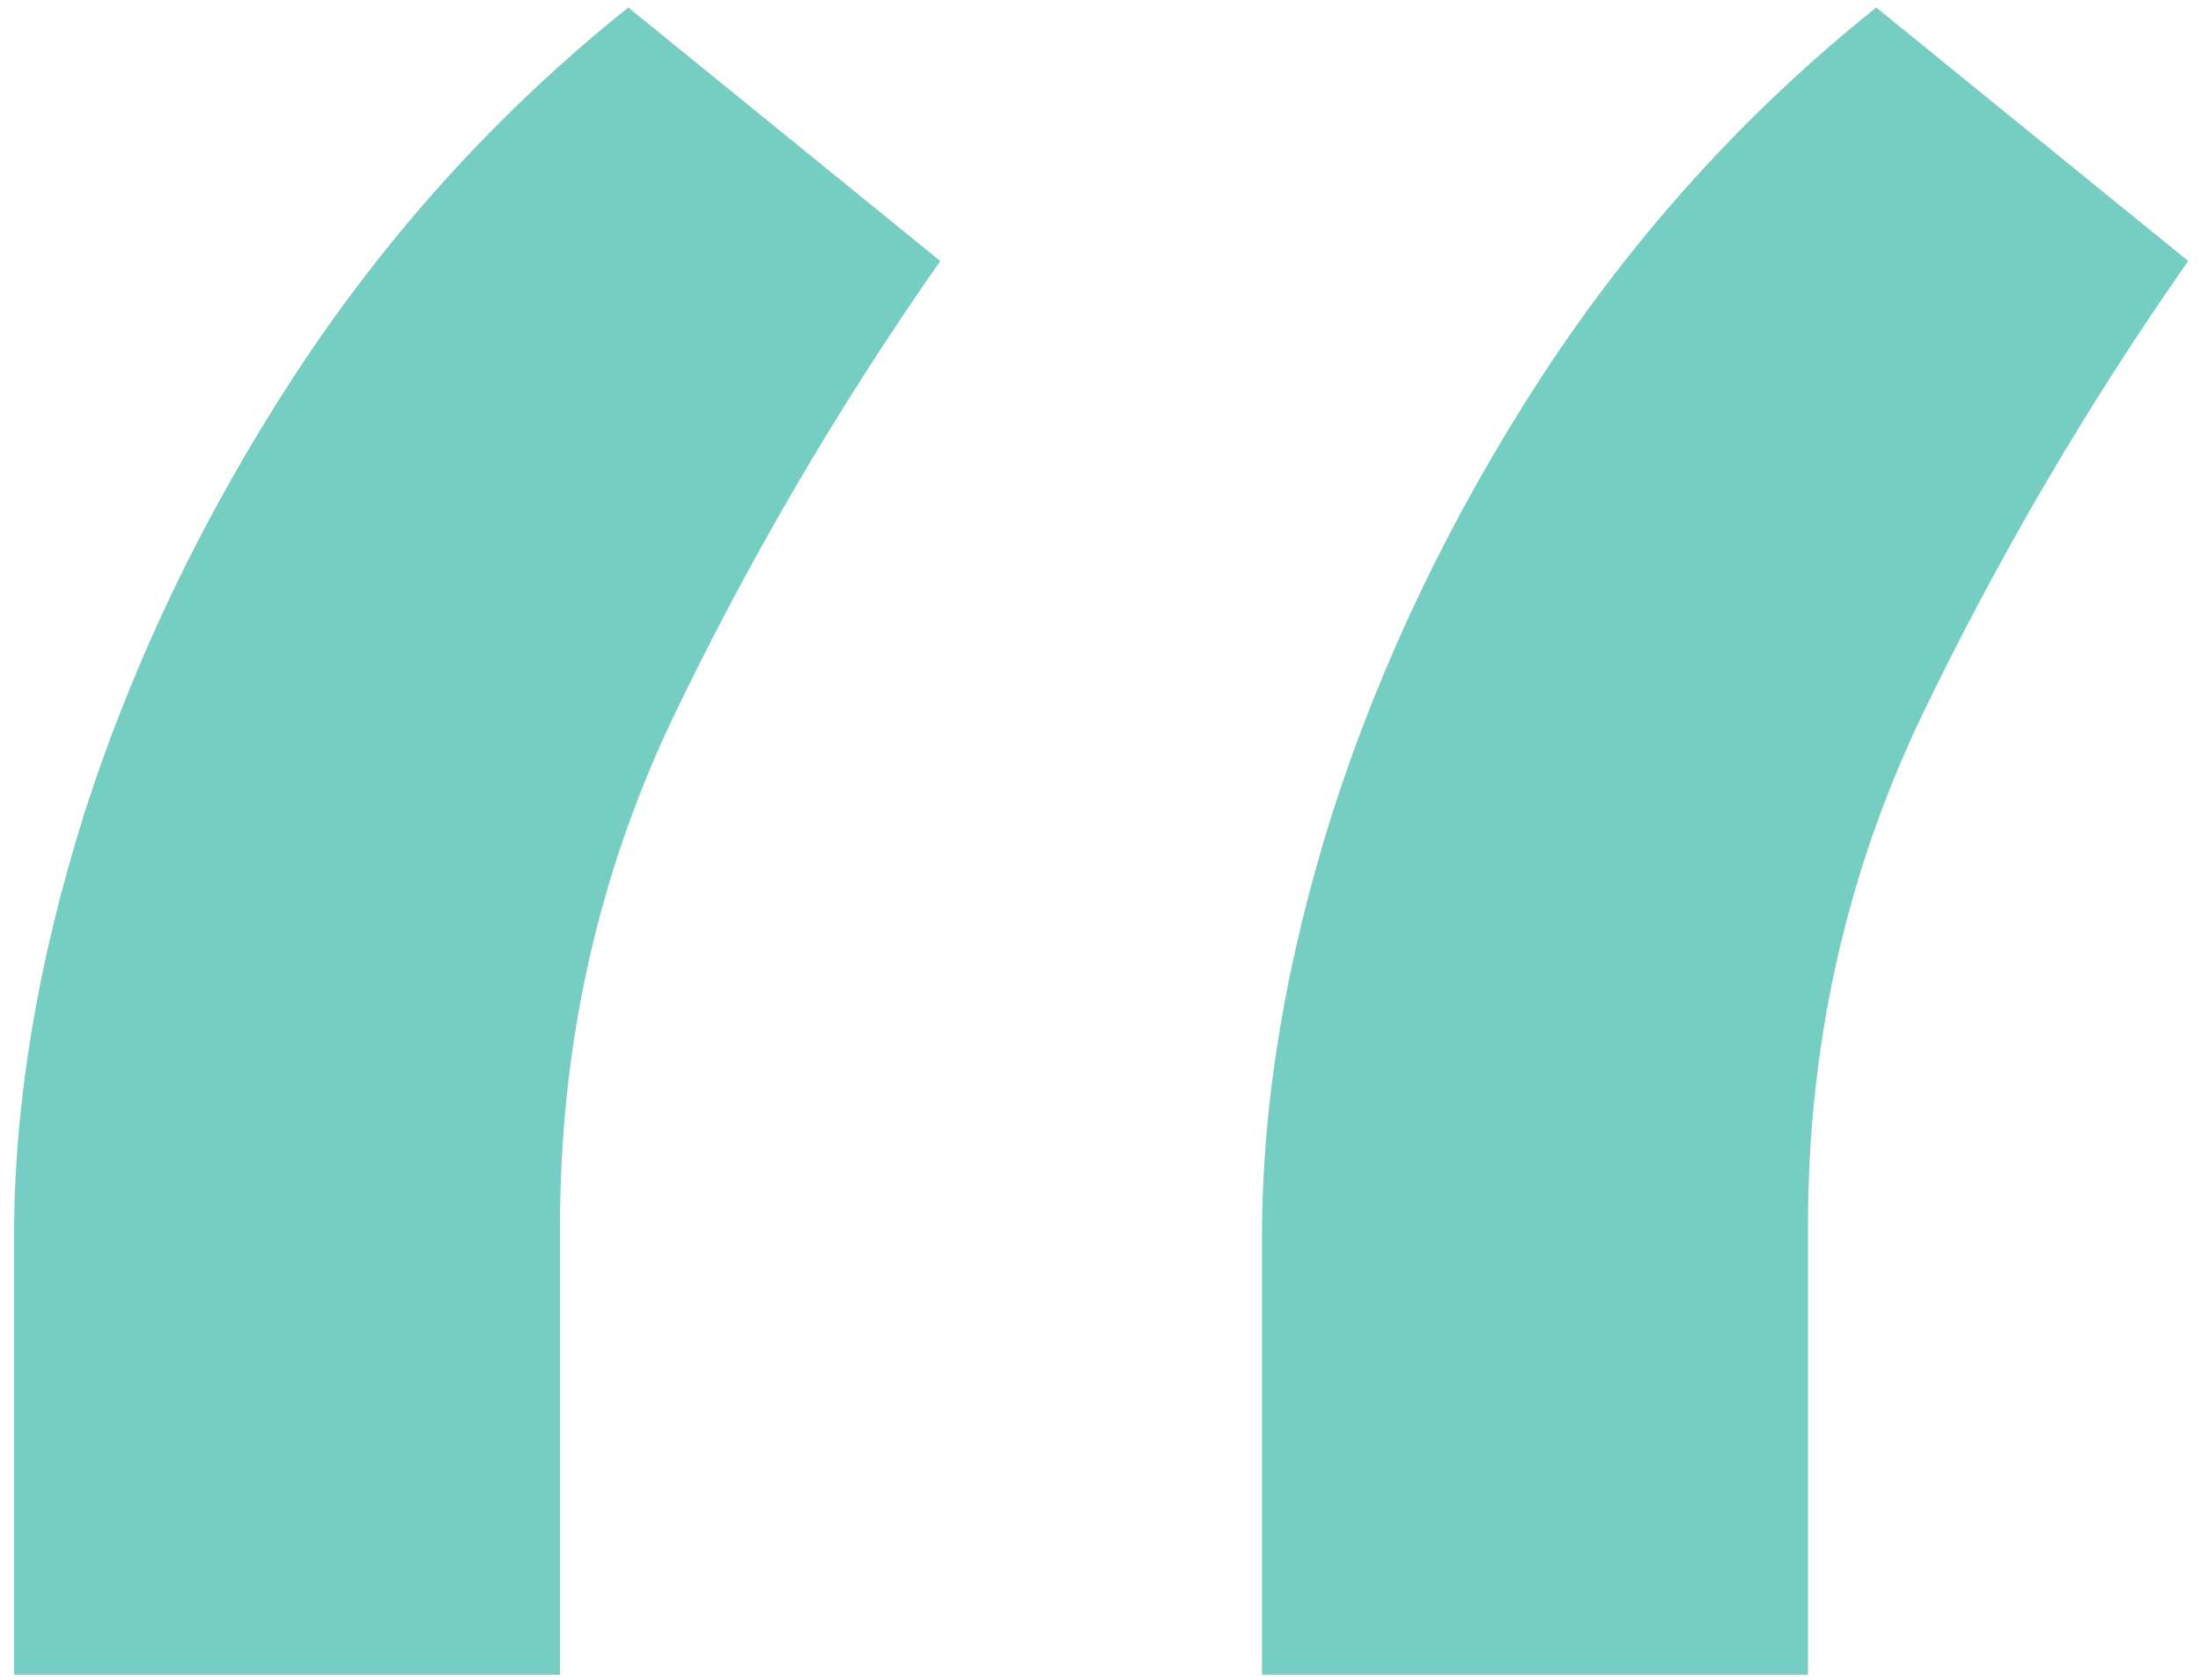 <svg width="76" height="58" viewBox="0 0 76 58" fill="none" xmlns="http://www.w3.org/2000/svg">
<path d="M0.486 57.825V42.676C0.486 38.075 1.3 33.194 2.927 28.032C4.61 22.814 7.023 17.792 10.165 12.967C13.363 8.085 17.206 3.849 21.695 0.258L32.468 9.011C28.933 14.061 25.847 19.335 23.21 24.834C20.629 30.276 19.338 36.111 19.338 42.339V57.825H0.486ZM43.577 57.825V42.676C43.577 38.075 44.391 33.194 46.018 28.032C47.701 22.814 50.114 17.792 53.256 12.967C56.454 8.085 60.297 3.849 64.786 0.258L75.558 9.011C72.024 14.061 68.938 19.335 66.301 24.834C63.72 30.276 62.429 36.111 62.429 42.339V57.825H43.577Z" fill="#76CEC3"/>
</svg>
